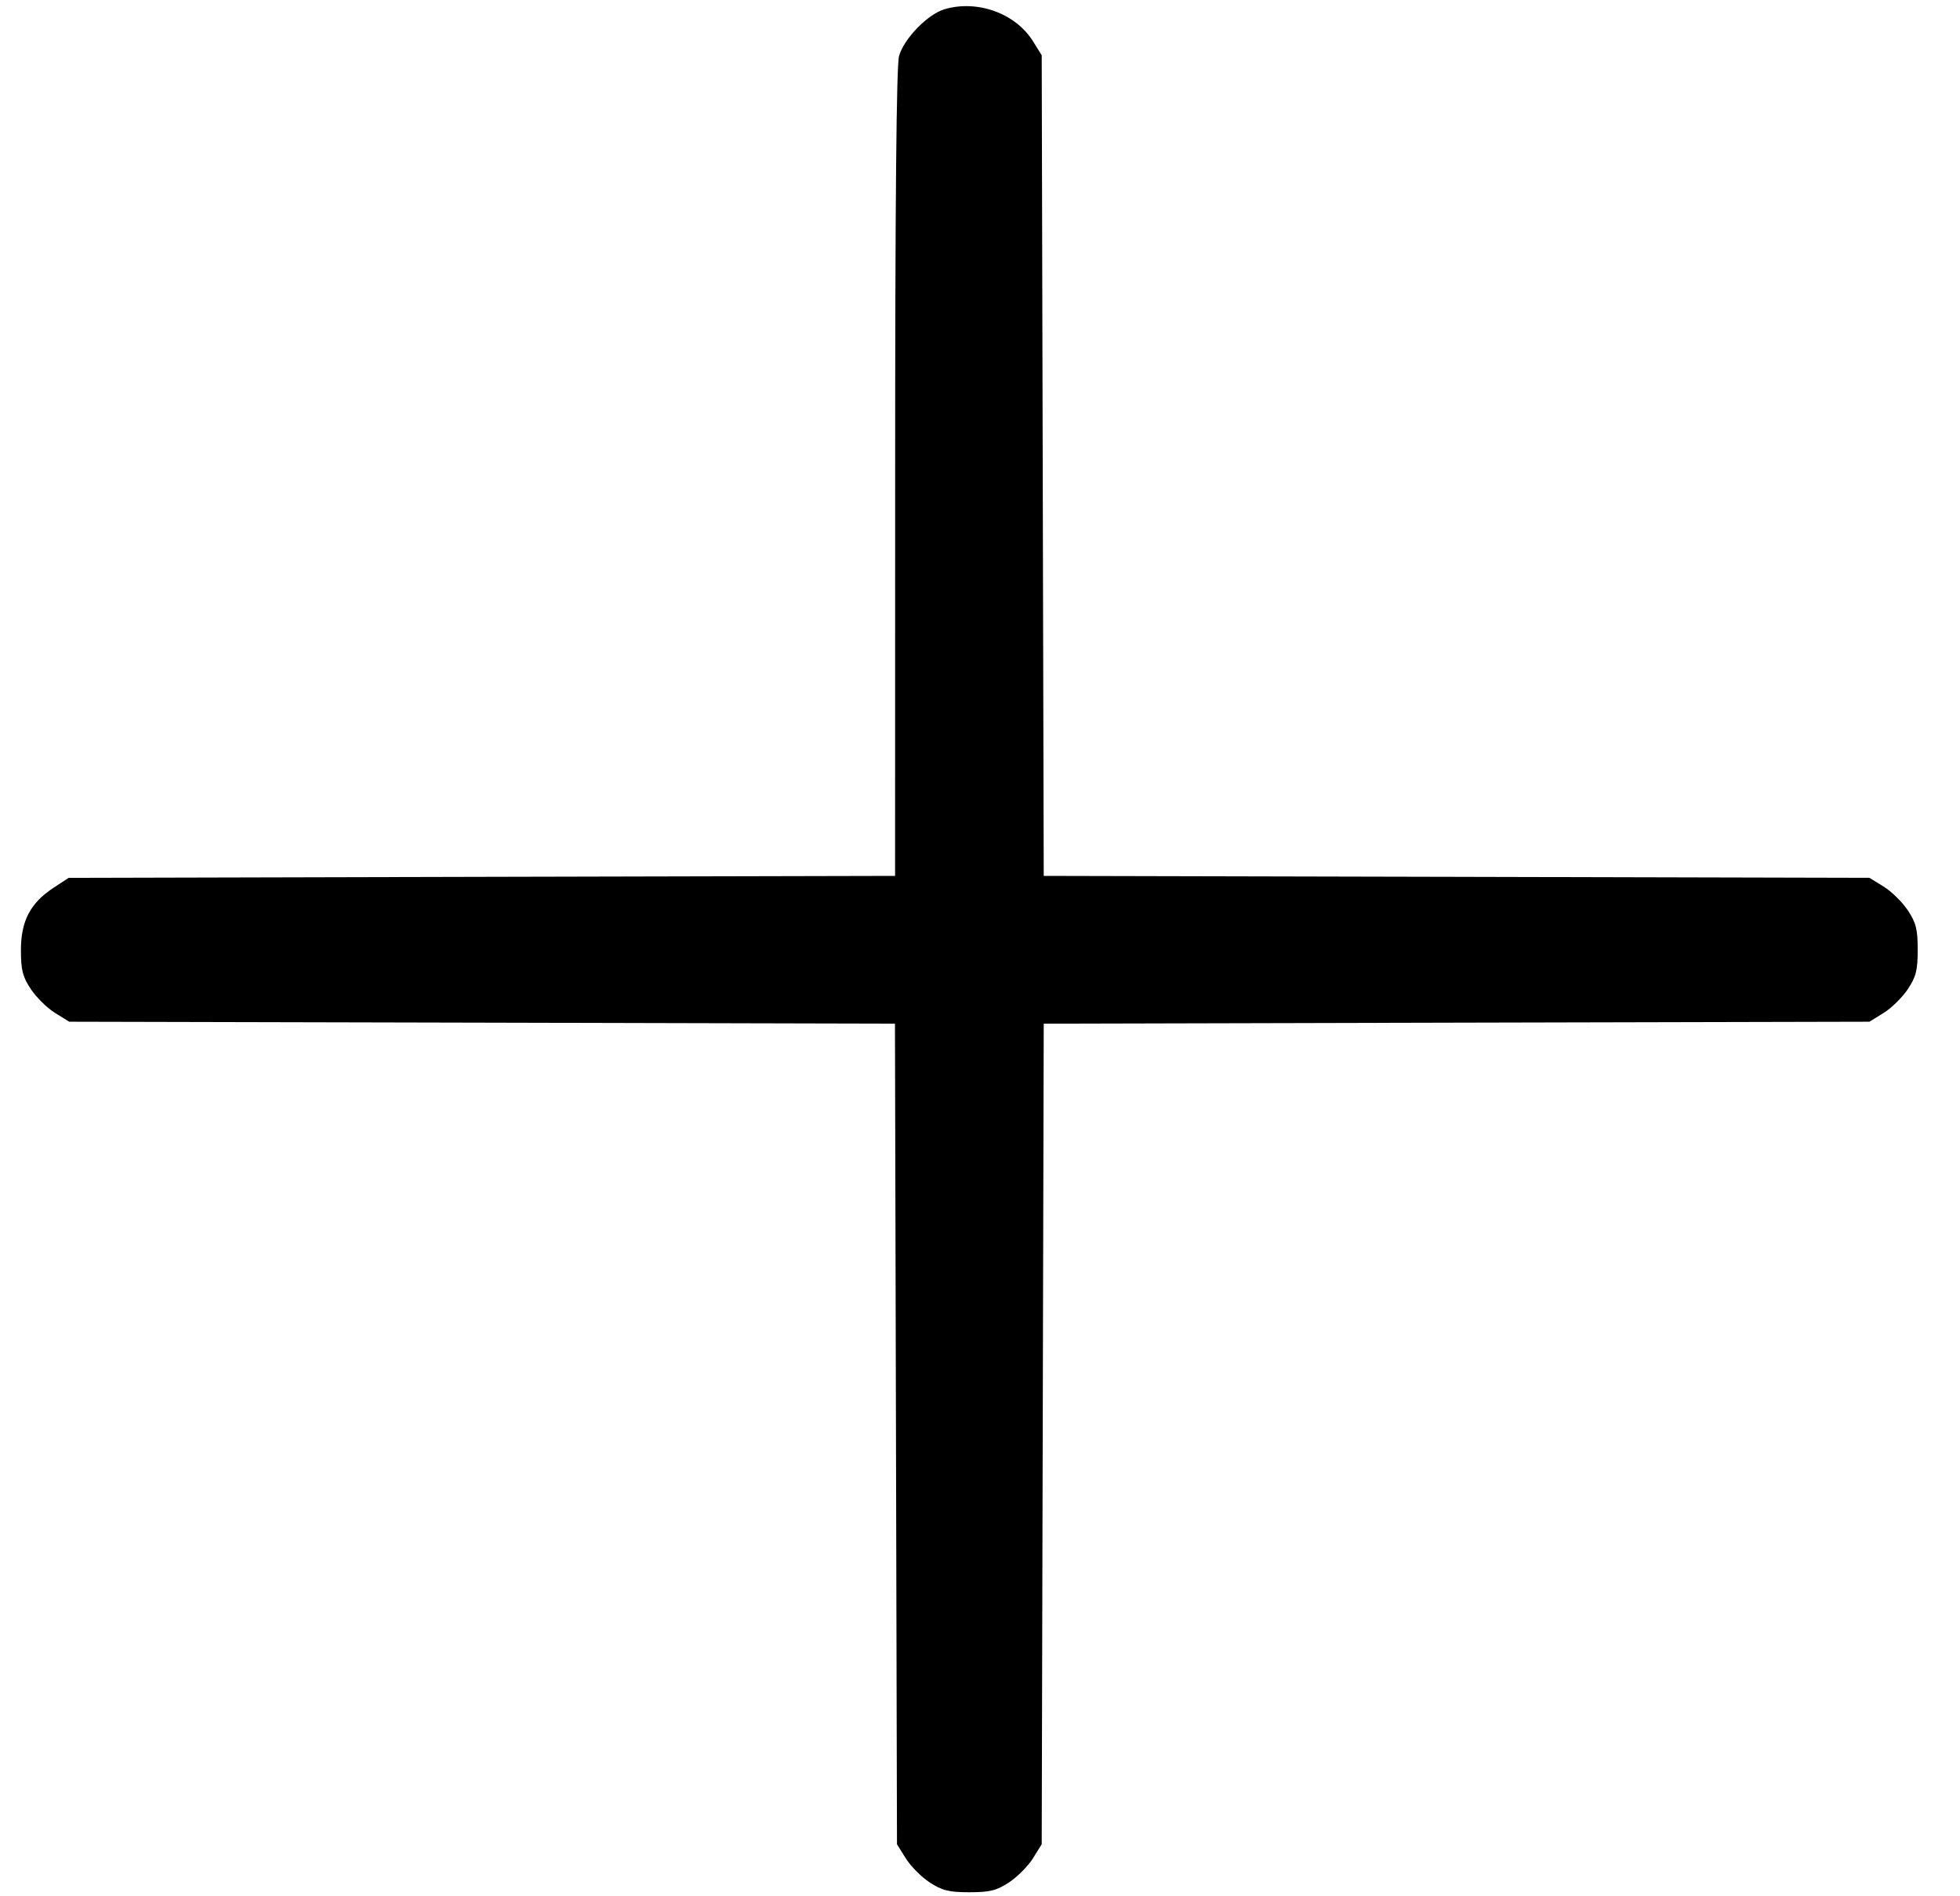 <svg width="31" height="30" viewBox="0 0 31 30" fill="none" xmlns="http://www.w3.org/2000/svg">
<path fill-rule="evenodd" clip-rule="evenodd" d="M14.933 0.148C14.669 0.229 14.296 0.614 14.22 0.885C14.178 1.035 14.158 3.174 14.158 7.482L14.157 13.857L7.622 13.872L1.086 13.888L0.848 14.044C0.48 14.286 0.331 14.57 0.331 15.03C0.331 15.348 0.358 15.454 0.489 15.65C0.576 15.78 0.747 15.949 0.871 16.025L1.095 16.164L7.625 16.179L14.155 16.195L14.171 22.686L14.187 29.177L14.326 29.4C14.403 29.523 14.572 29.694 14.703 29.78C14.902 29.91 15.007 29.936 15.332 29.936C15.656 29.936 15.761 29.91 15.96 29.78C16.09 29.694 16.26 29.523 16.337 29.4L16.476 29.177L16.492 22.686L16.508 16.195L23.038 16.179L29.568 16.164L29.792 16.025C29.916 15.949 30.087 15.78 30.174 15.65C30.305 15.453 30.331 15.349 30.331 15.026C30.331 14.703 30.305 14.598 30.174 14.401C30.087 14.271 29.916 14.102 29.792 14.026L29.568 13.888L23.038 13.872L16.508 13.857L16.492 7.365L16.476 0.874L16.337 0.651C16.06 0.208 15.452 -0.009 14.933 0.148Z" fill="black"/>
</svg>
